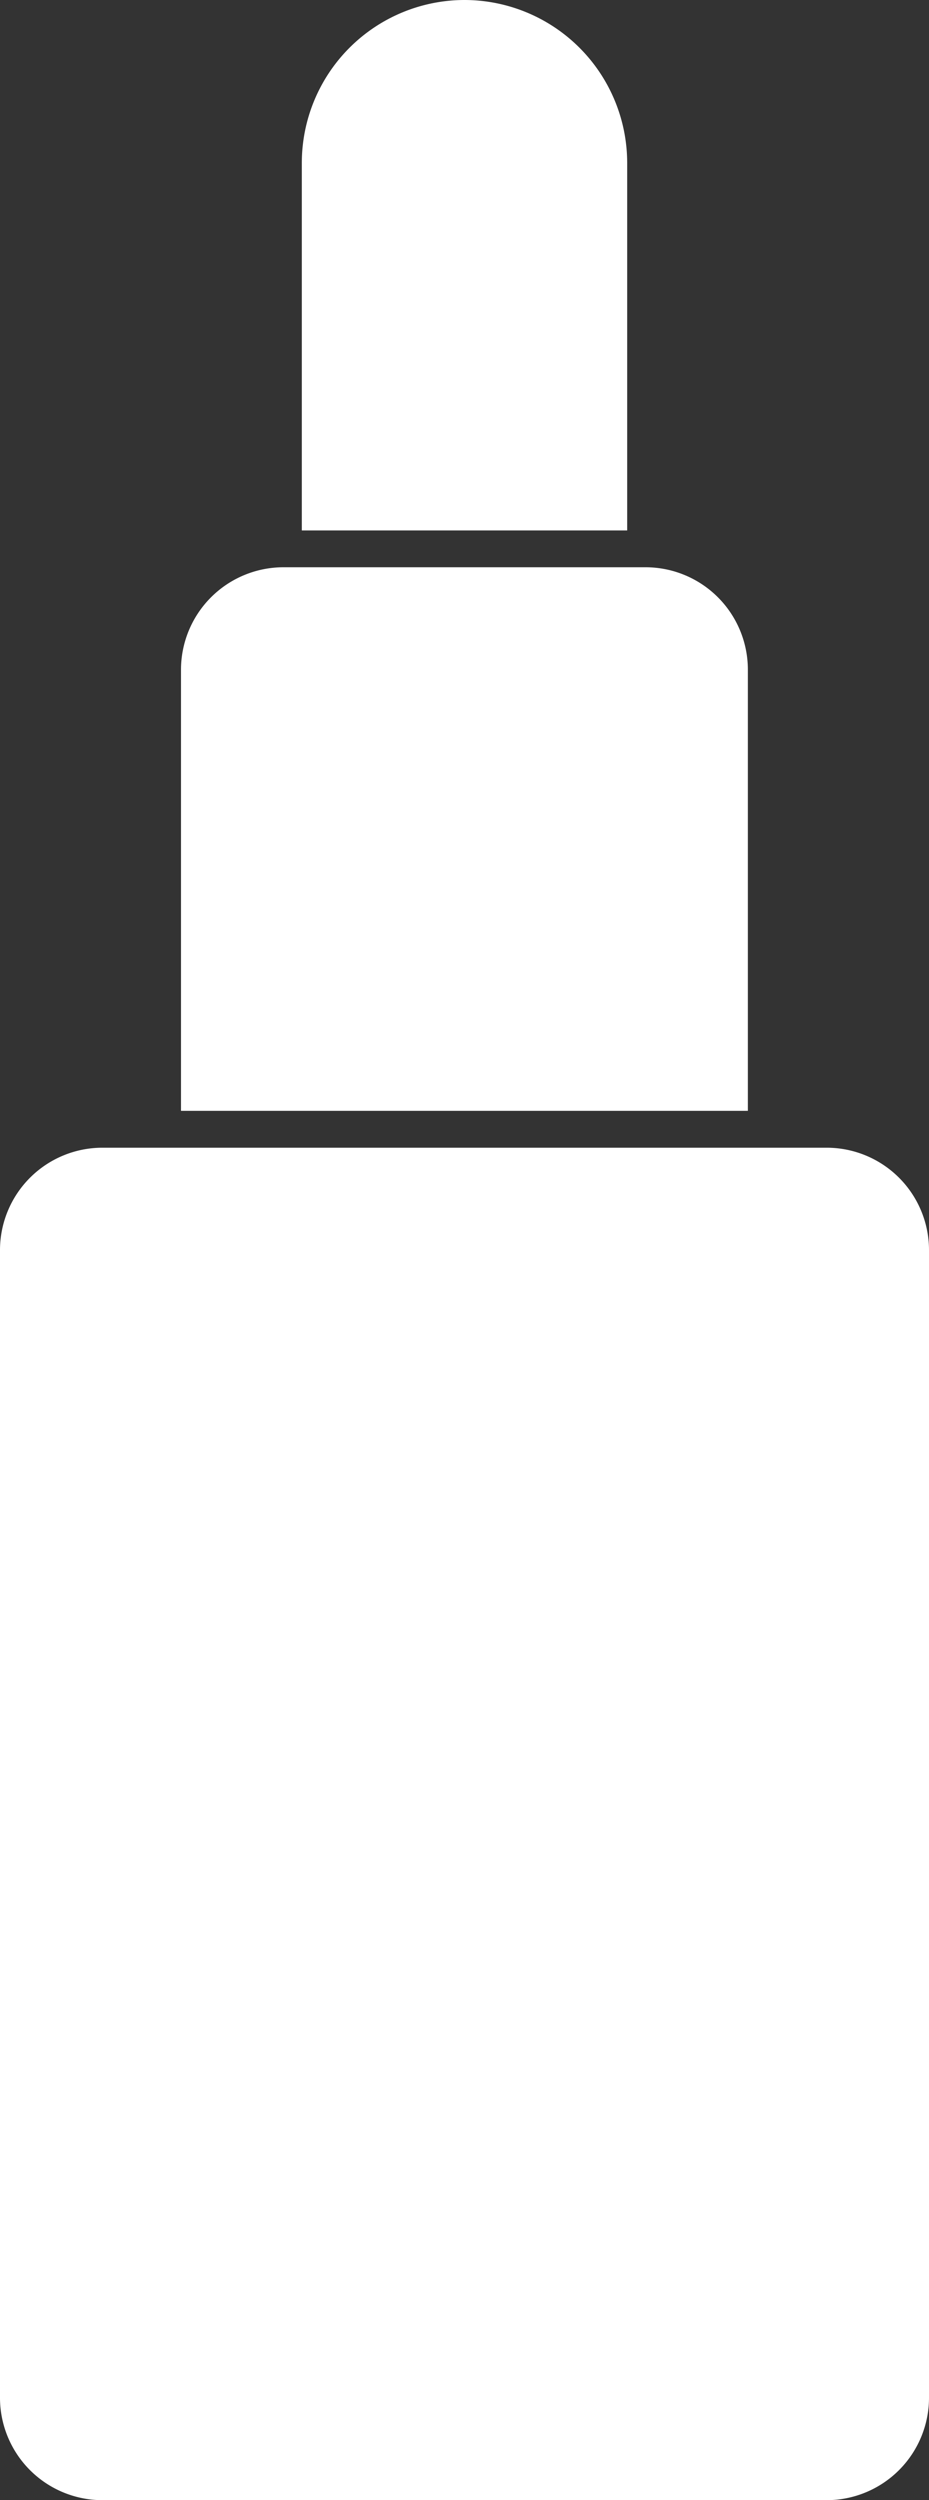 <?xml version="1.0" encoding="UTF-8"?> <svg xmlns="http://www.w3.org/2000/svg" xmlns:xlink="http://www.w3.org/1999/xlink" width="13.386" height="36" viewBox="0 0 13.386 36"><rect x="0" y="0" width="13.386" height="36" fill="#333333" stroke="none"/><defs><clipPath id="clip-path"><rect id="Rectangle_1249" data-name="Rectangle 1249" width="13.386" height="36" fill="#fff"></rect></clipPath></defs><g id="Group_2124" data-name="Group 2124" transform="translate(0 0)"><g id="Group_1958" data-name="Group 1958" transform="translate(0 0)" clip-path="url(#clip-path)"><path id="Path_1180" data-name="Path 1180" d="M11.912,24.971H1.474A1.476,1.476,0,0,0,0,26.445V42.971a1.476,1.476,0,0,0,1.474,1.474H11.912a1.476,1.476,0,0,0,1.474-1.474V26.445a1.475,1.475,0,0,0-1.474-1.474" transform="translate(0 -8.445)" fill="#fff"></path><path id="Path_1181" data-name="Path 1181" d="M8.915,0A2.347,2.347,0,0,0,6.571,2.344V7.638h4.688V2.344A2.347,2.347,0,0,0,8.915,0" transform="translate(-2.222 0)" fill="#fff"></path><path id="Path_1182" data-name="Path 1182" d="M10.635,12.343H5.416a1.477,1.477,0,0,0-1.475,1.474v6.353h8.168V13.817a1.475,1.475,0,0,0-1.474-1.474" transform="translate(-1.333 -4.175)" fill="#fff"></path></g></g></svg> 